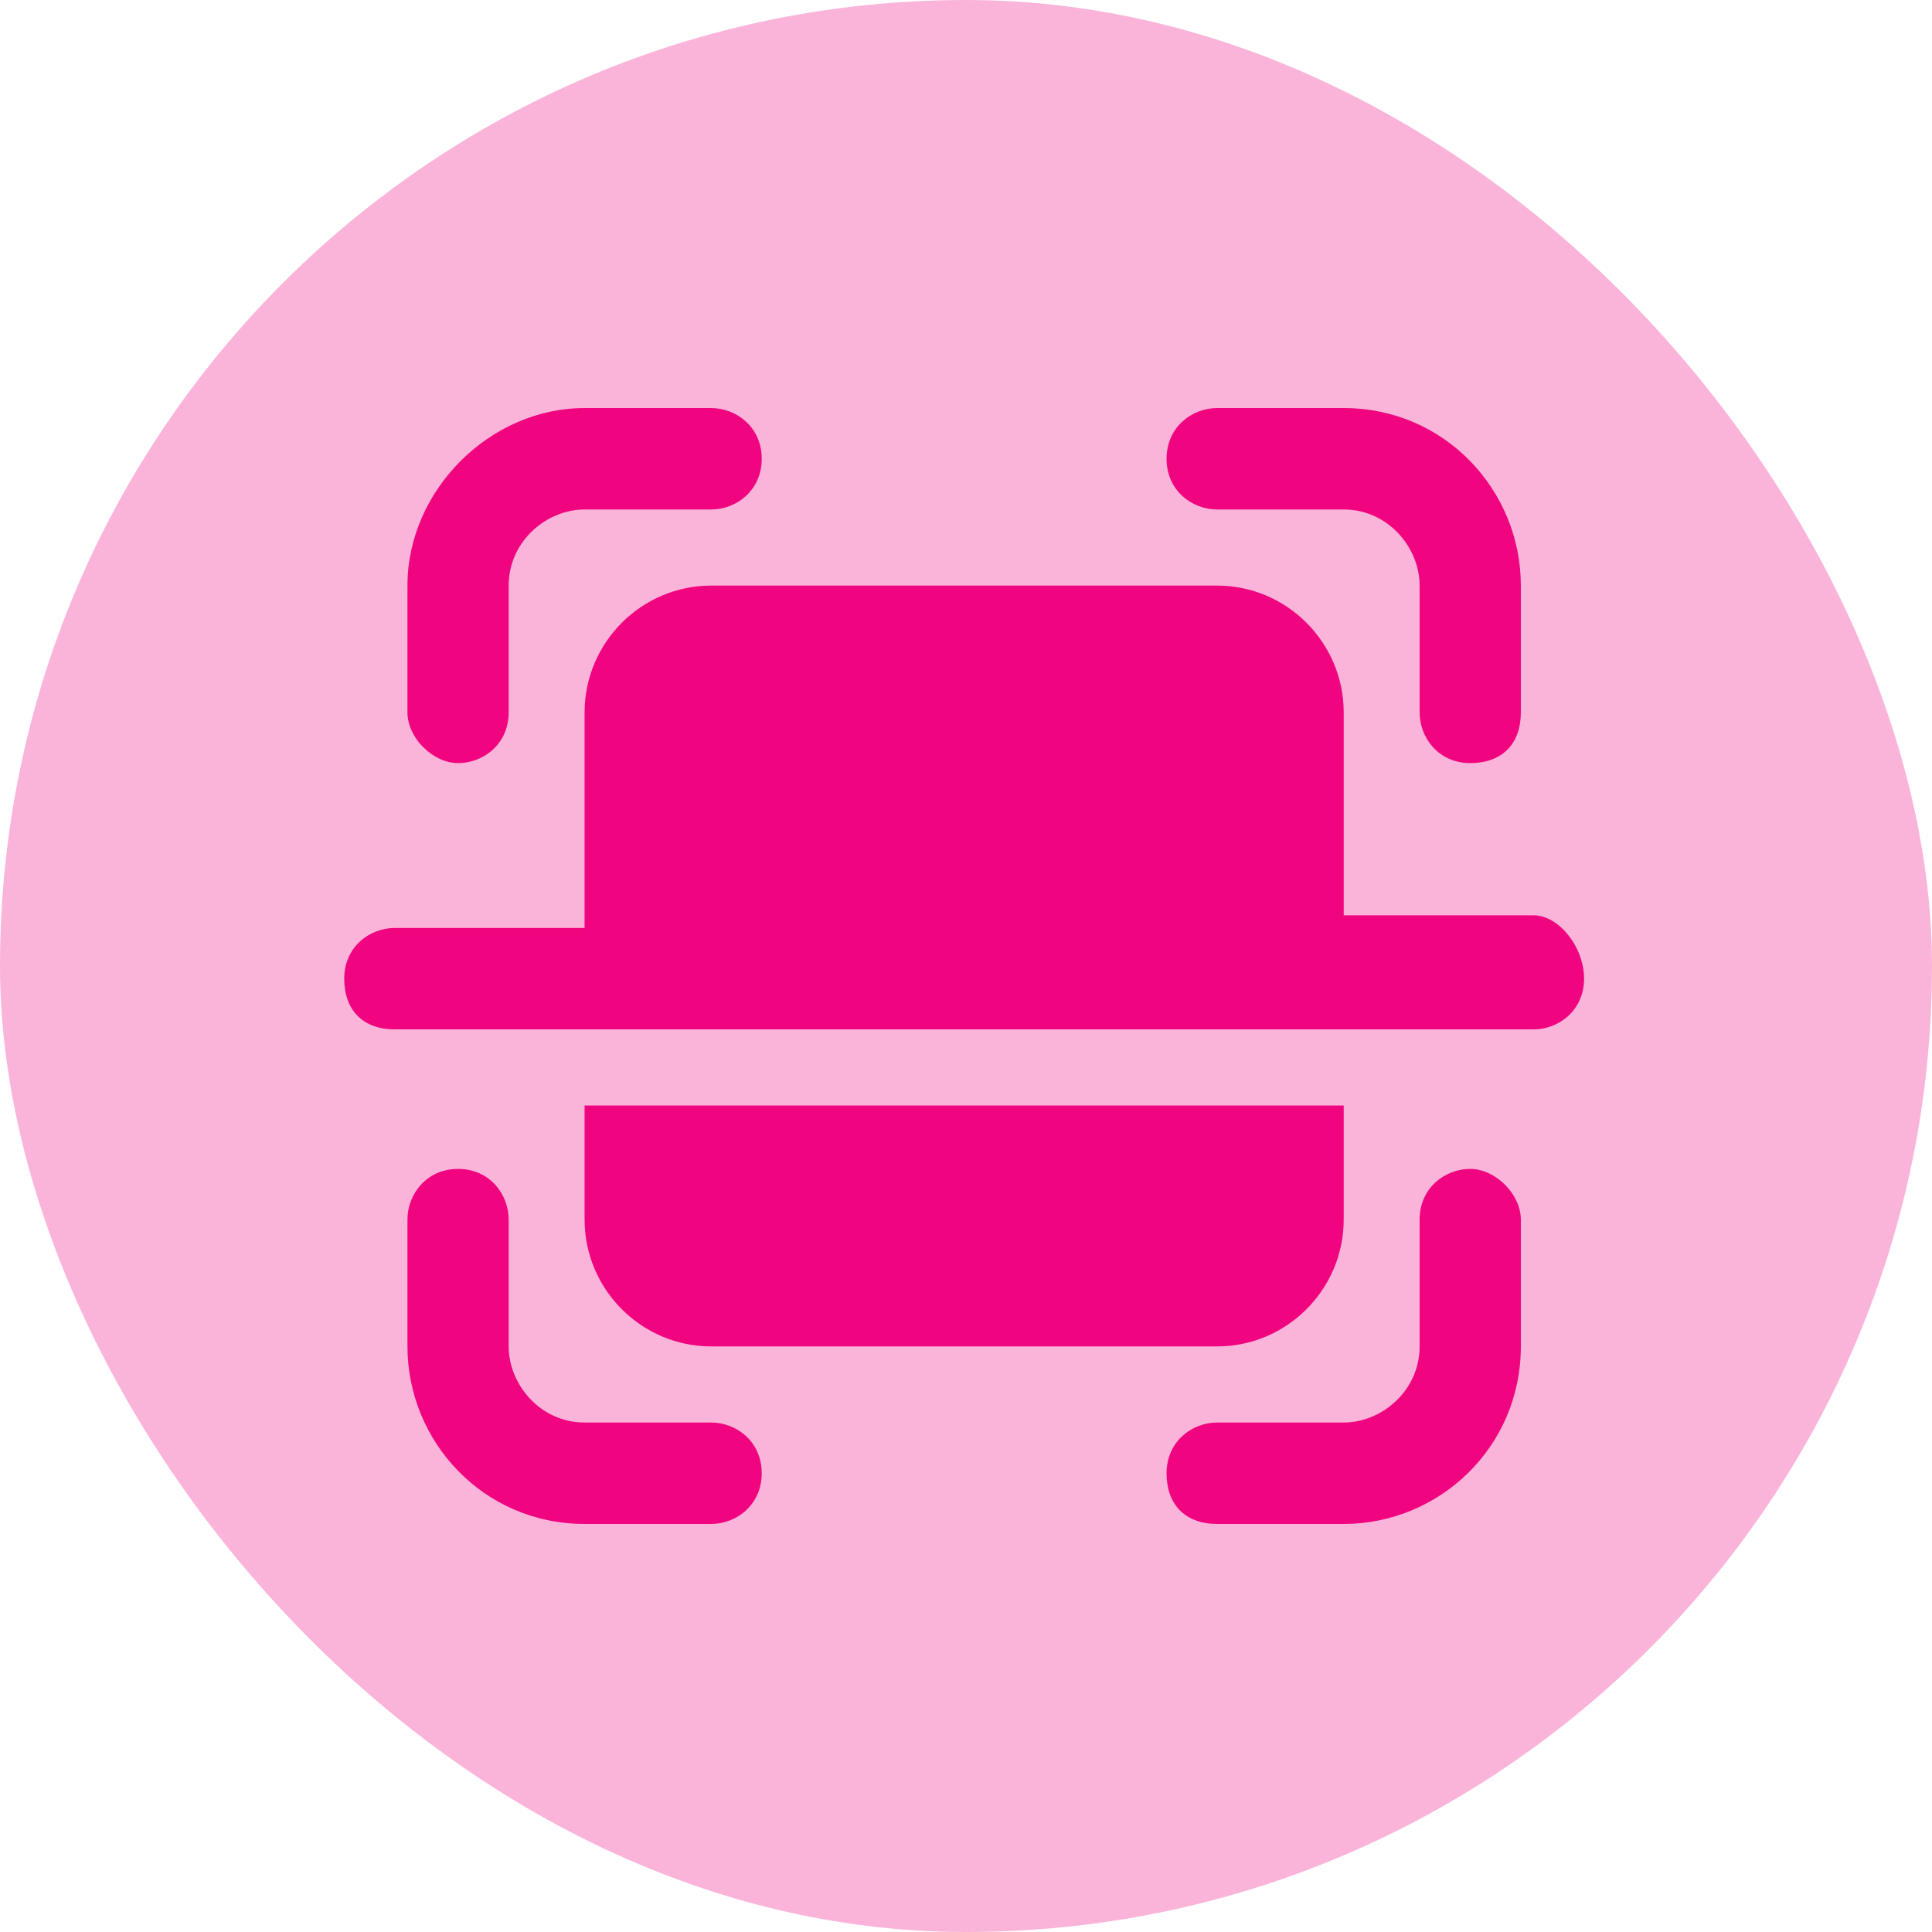 <svg width="48" height="48" viewBox="0 0 48 48" fill="none" xmlns="http://www.w3.org/2000/svg">
<rect width="48" height="48" rx="24" fill="#F0047F" fill-opacity="0.3"/>
<path d="M36.527 29.041C35.899 29.041 35.27 29.513 35.27 30.301V33.451C35.27 34.554 34.327 35.342 33.384 35.342H30.241C29.612 35.342 28.983 35.814 28.983 36.602C28.983 37.389 29.455 37.862 30.241 37.862H33.384C35.741 37.862 37.785 35.972 37.785 33.451V30.301C37.785 29.671 37.156 29.041 36.527 29.041Z" fill="#F0047F"/>
<path d="M30.241 12.658H33.384C34.484 12.658 35.27 13.604 35.27 14.549V17.699C35.27 18.329 35.742 18.959 36.527 18.959C37.313 18.959 37.785 18.487 37.785 17.699V14.549C37.785 12.186 35.899 10.138 33.384 10.138H30.241C29.612 10.138 28.983 10.611 28.983 11.398C28.983 12.186 29.612 12.658 30.241 12.658Z" fill="#F0047F"/>
<path d="M17.667 35.342H14.524C13.424 35.342 12.638 34.397 12.638 33.451V30.301C12.638 29.671 12.166 29.041 11.381 29.041C10.595 29.041 10.123 29.671 10.123 30.301V33.451C10.123 35.814 12.009 37.862 14.524 37.862H17.667C18.296 37.862 18.925 37.389 18.925 36.602C18.925 35.814 18.296 35.342 17.667 35.342Z" fill="#F0047F"/>
<path d="M11.381 18.959C12.009 18.959 12.638 18.487 12.638 17.699V14.549C12.638 13.446 13.581 12.658 14.524 12.658H17.667C18.296 12.658 18.925 12.186 18.925 11.398C18.925 10.611 18.296 10.138 17.667 10.138H14.524C12.166 10.138 10.123 12.186 10.123 14.549V17.699C10.123 18.329 10.752 18.959 11.381 18.959Z" fill="#F0047F"/>
<path d="M30.241 33.451C31.97 33.451 33.384 32.034 33.384 30.301V27.466H14.524V30.301C14.524 32.034 15.938 33.451 17.667 33.451H30.241Z" fill="#F0047F"/>
<path d="M38.099 22.74H33.384V17.699C33.384 15.966 31.97 14.549 30.241 14.549H17.667C15.938 14.549 14.524 15.966 14.524 17.699V23.055H9.809C9.18 23.055 8.552 23.527 8.552 24.315C8.552 25.103 9.023 25.575 9.809 25.575H38.099C38.728 25.575 39.356 25.103 39.356 24.315C39.356 23.527 38.728 22.74 38.099 22.74Z" fill="#F0047F"/>
</svg>
